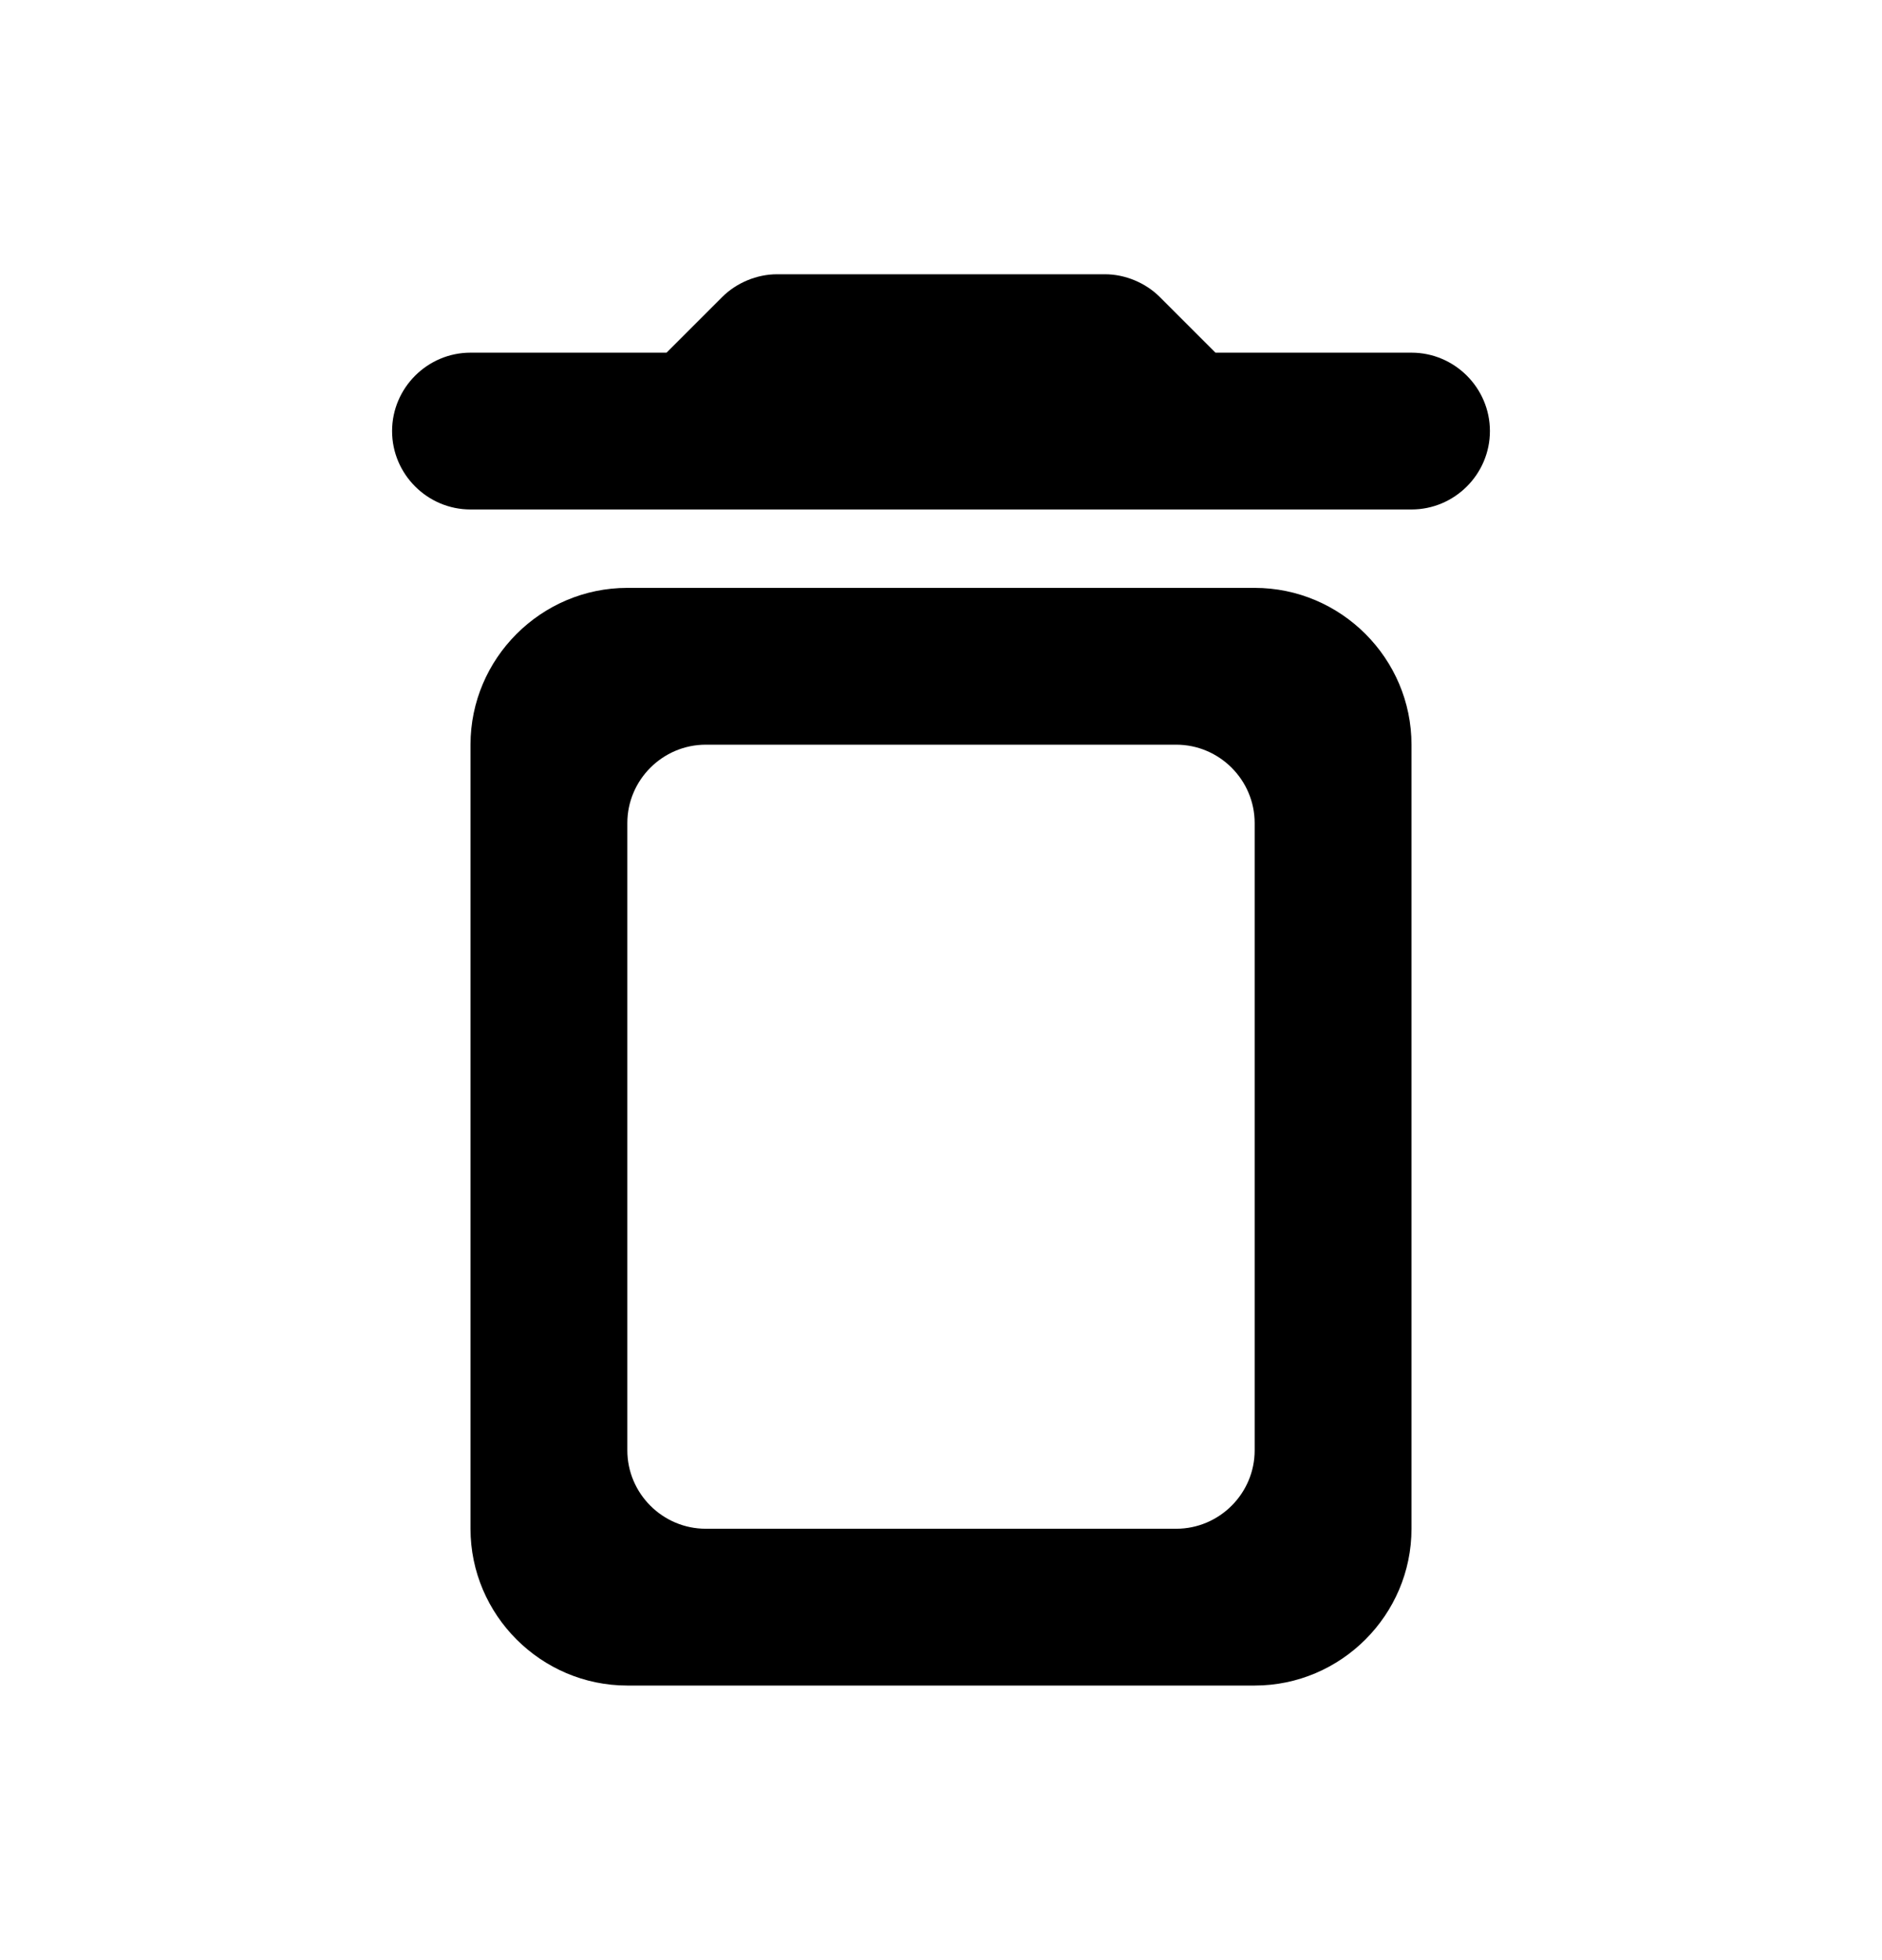 <svg width="24" height="25" viewBox="0 0 24 25" fill="none" xmlns="http://www.w3.org/2000/svg">
<path d="M6 19.498C6 20.598 6.9 21.498 8 21.498H16C17.1 21.498 18 20.598 18 19.498V9.498C18 8.398 17.1 7.498 16 7.498H8C6.9 7.498 6 8.398 6 9.498V19.498ZM9 9.498H15C15.55 9.498 16 9.948 16 10.498V18.498C16 19.048 15.55 19.498 15 19.498H9C8.45 19.498 8 19.048 8 18.498V10.498C8 9.948 8.45 9.498 9 9.498ZM15.5 4.498L14.79 3.788C14.61 3.608 14.35 3.498 14.09 3.498H9.91C9.65 3.498 9.39 3.608 9.21 3.788L8.5 4.498H6C5.45 4.498 5 4.948 5 5.498C5 6.048 5.45 6.498 6 6.498H18C18.55 6.498 19 6.048 19 5.498C19 4.948 18.55 4.498 18 4.498H15.5Z" fill="black"/>
</svg>
